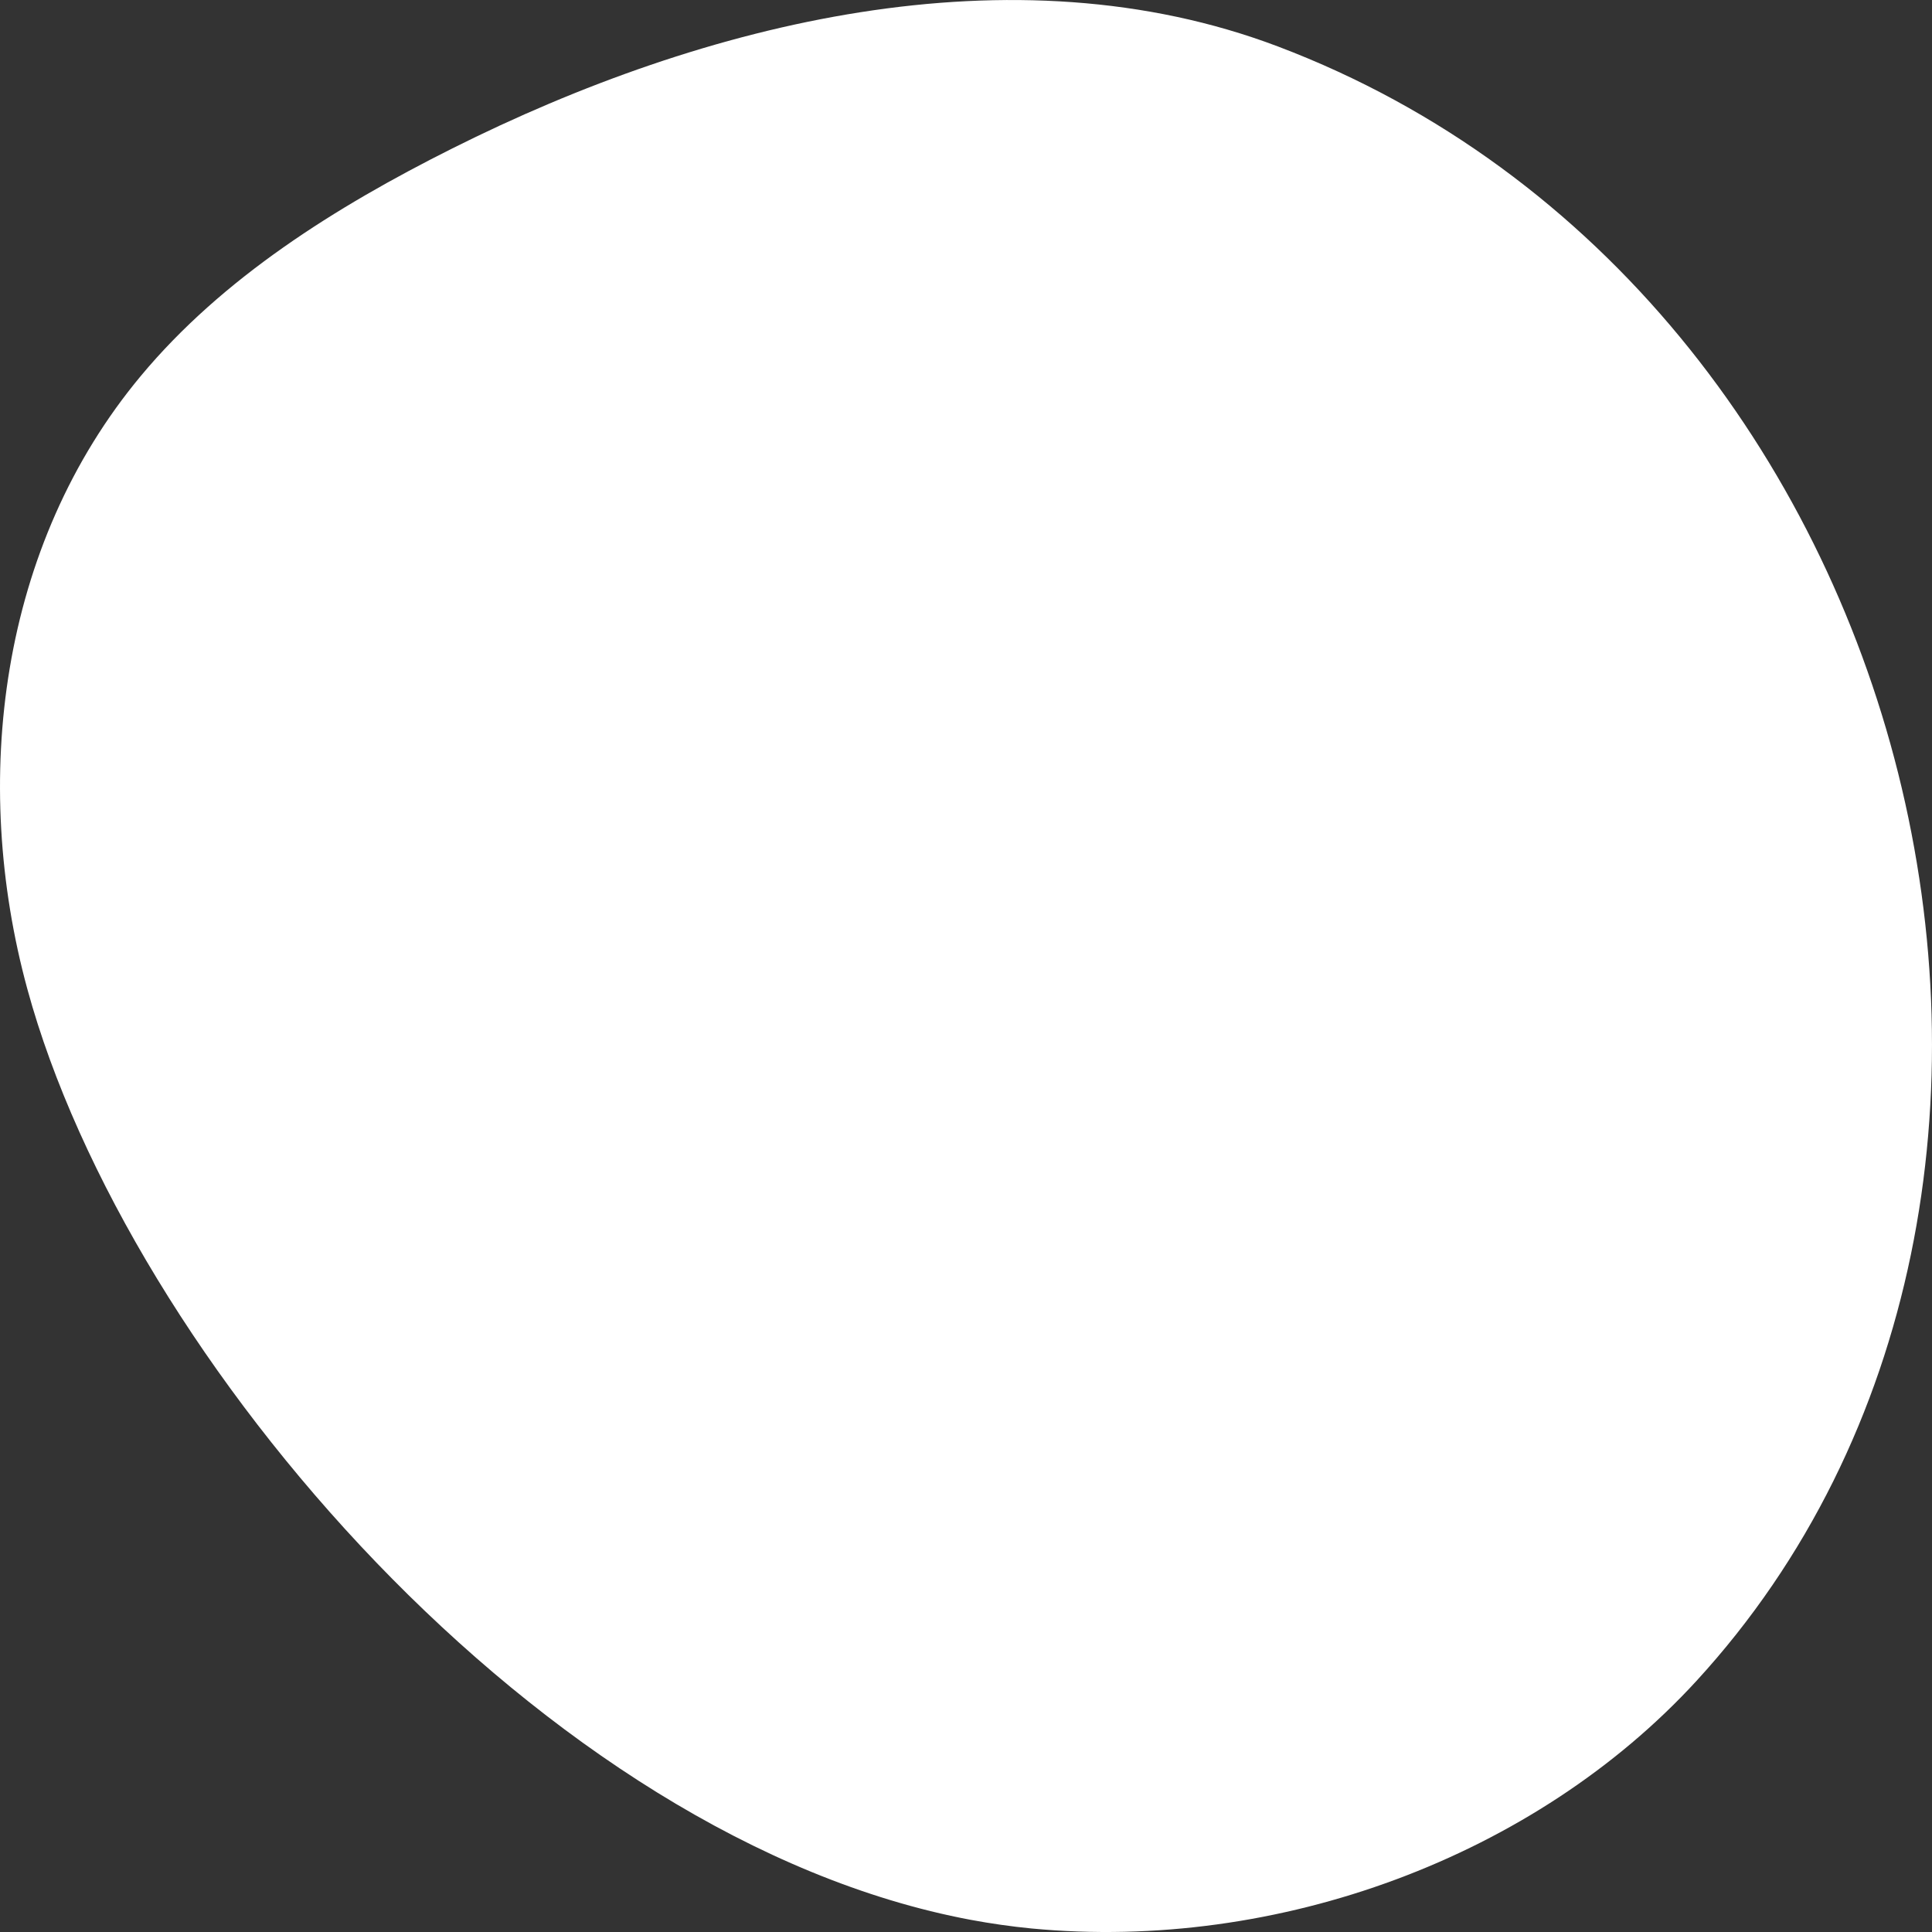 <?xml version="1.0" encoding="UTF-8"?> <!-- Creator: CorelDRAW 2018 (64-Bit) --> <svg xmlns="http://www.w3.org/2000/svg" xmlns:xlink="http://www.w3.org/1999/xlink" xml:space="preserve" width="100px" height="100px" style="shape-rendering:geometricPrecision; text-rendering:geometricPrecision; image-rendering:optimizeQuality; fill-rule:evenodd; clip-rule:evenodd" viewBox="0 0 31.25 31.25"><rect x="0" y="0" width="31.25" height="31.25" fill="#333333" stroke="none"/> <defs> <style type="text/css"> <![CDATA[ .fil0 {fill:white} ]]> </style> </defs> <g id="Слой_x0020_1">  <path class="fil0" d="M15.7 31.053c0.328,0.061 0.656,0.108 0.984,0.14 3.996,0.381 8.148,-1.164 10.754,-4.002 7.234,-7.881 3.727,-22.463 -6.764,-26.438 -4.3,-1.629 -9.273,-0.4 -13.36,1.649 -1.892,0.948 -3.717,2.096 -5.033,3.675 -2.291,2.747 -2.758,6.555 -1.838,9.923 1.628,5.961 8.343,13.757 15.257,15.053z"></path> </g> </svg> 